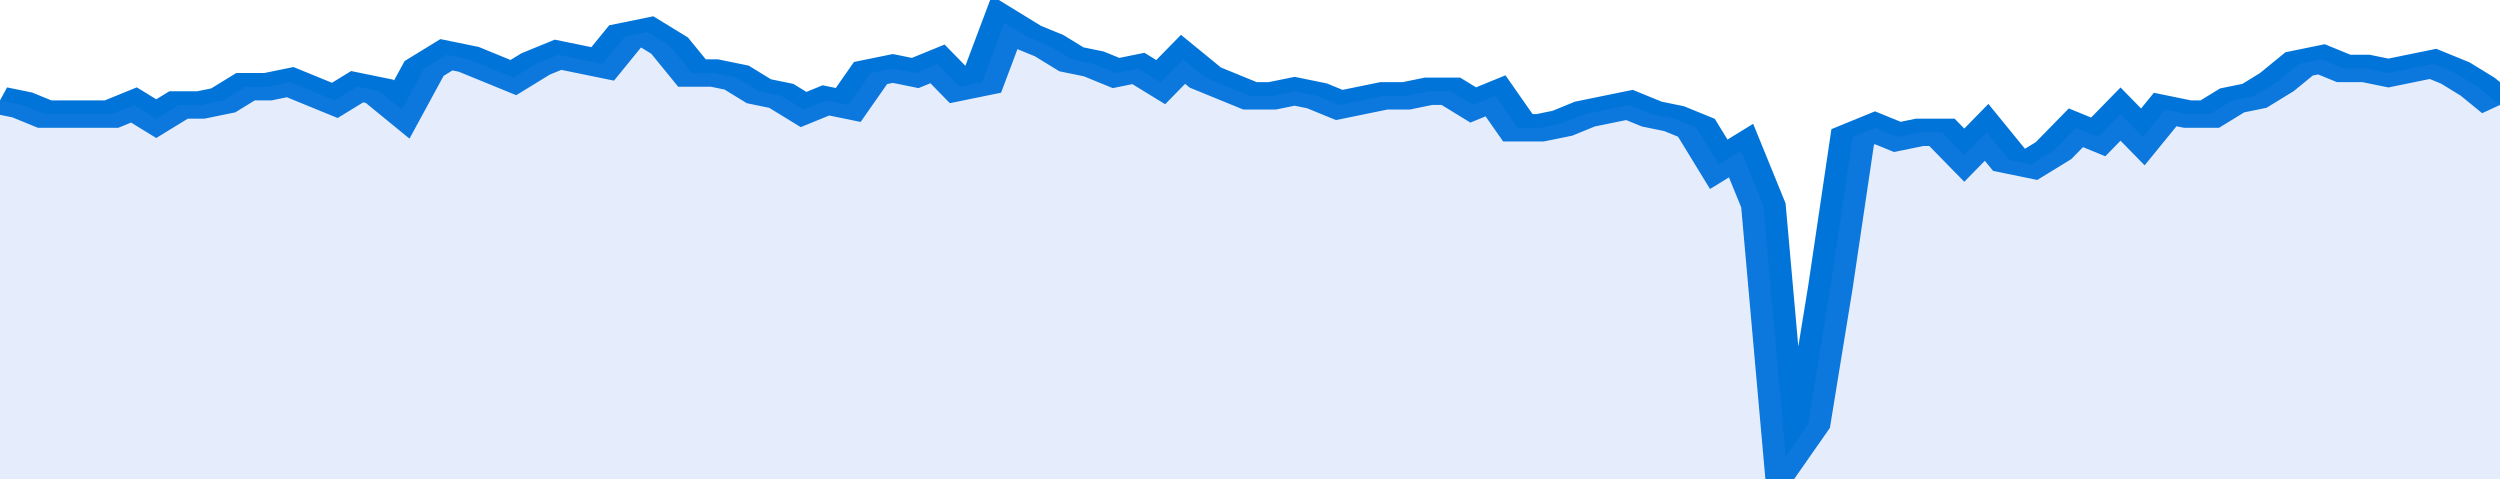 <svg xmlns="http://www.w3.org/2000/svg" viewBox="0 0 336 105" width="120" height="23" preserveAspectRatio="none">
				 <polyline fill="none" stroke="#0074d9" stroke-width="6" points="0, 22 3, 23 6, 25 9, 25 12, 25 15, 25 18, 23 21, 26 24, 23 27, 23 30, 22 33, 19 36, 19 39, 18 42, 20 45, 22 48, 19 51, 20 54, 24 57, 15 60, 12 63, 13 66, 15 69, 17 72, 14 75, 12 78, 13 81, 14 84, 8 87, 7 90, 10 93, 16 96, 16 99, 17 102, 20 105, 21 108, 24 111, 22 114, 23 117, 16 120, 15 123, 16 126, 14 129, 19 132, 18 135, 5 138, 8 141, 10 144, 13 147, 14 150, 16 153, 15 156, 18 159, 13 162, 17 165, 19 168, 21 171, 21 174, 20 177, 21 180, 23 183, 22 186, 21 189, 21 192, 20 195, 20 198, 23 201, 21 204, 28 207, 28 210, 27 213, 25 216, 24 219, 23 222, 25 225, 26 228, 28 231, 36 234, 33 237, 45 240, 100 243, 93 246, 63 249, 30 252, 28 255, 30 258, 29 261, 29 264, 34 267, 29 270, 35 273, 36 276, 33 279, 28 282, 30 285, 25 288, 30 291, 24 294, 25 297, 25 300, 22 303, 21 306, 18 309, 14 312, 13 315, 15 318, 15 321, 16 324, 15 327, 14 330, 16 333, 19 336, 23 336, 23 "> </polyline>
				 <polygon fill="#5085ec" opacity="0.15" points="0, 105 0, 22 3, 23 6, 25 9, 25 12, 25 15, 25 18, 23 21, 26 24, 23 27, 23 30, 22 33, 19 36, 19 39, 18 42, 20 45, 22 48, 19 51, 20 54, 24 57, 15 60, 12 63, 13 66, 15 69, 17 72, 14 75, 12 78, 13 81, 14 84, 8 87, 7 90, 10 93, 16 96, 16 99, 17 102, 20 105, 21 108, 24 111, 22 114, 23 117, 16 120, 15 123, 16 126, 14 129, 19 132, 18 135, 5 138, 8 141, 10 144, 13 147, 14 150, 16 153, 15 156, 18 159, 13 162, 17 165, 19 168, 21 171, 21 174, 20 177, 21 180, 23 183, 22 186, 21 189, 21 192, 20 195, 20 198, 23 201, 21 204, 28 207, 28 210, 27 213, 25 216, 24 219, 23 222, 25 225, 26 228, 28 231, 36 234, 33 237, 45 240, 100 243, 93 246, 63 249, 30 252, 28 255, 30 258, 29 261, 29 264, 34 267, 29 270, 35 273, 36 276, 33 279, 28 282, 30 285, 25 288, 30 291, 24 294, 25 297, 25 300, 22 303, 21 306, 18 309, 14 312, 13 315, 15 318, 15 321, 16 324, 15 327, 14 330, 16 333, 19 336, 23 336, 105 "></polygon>
			</svg>